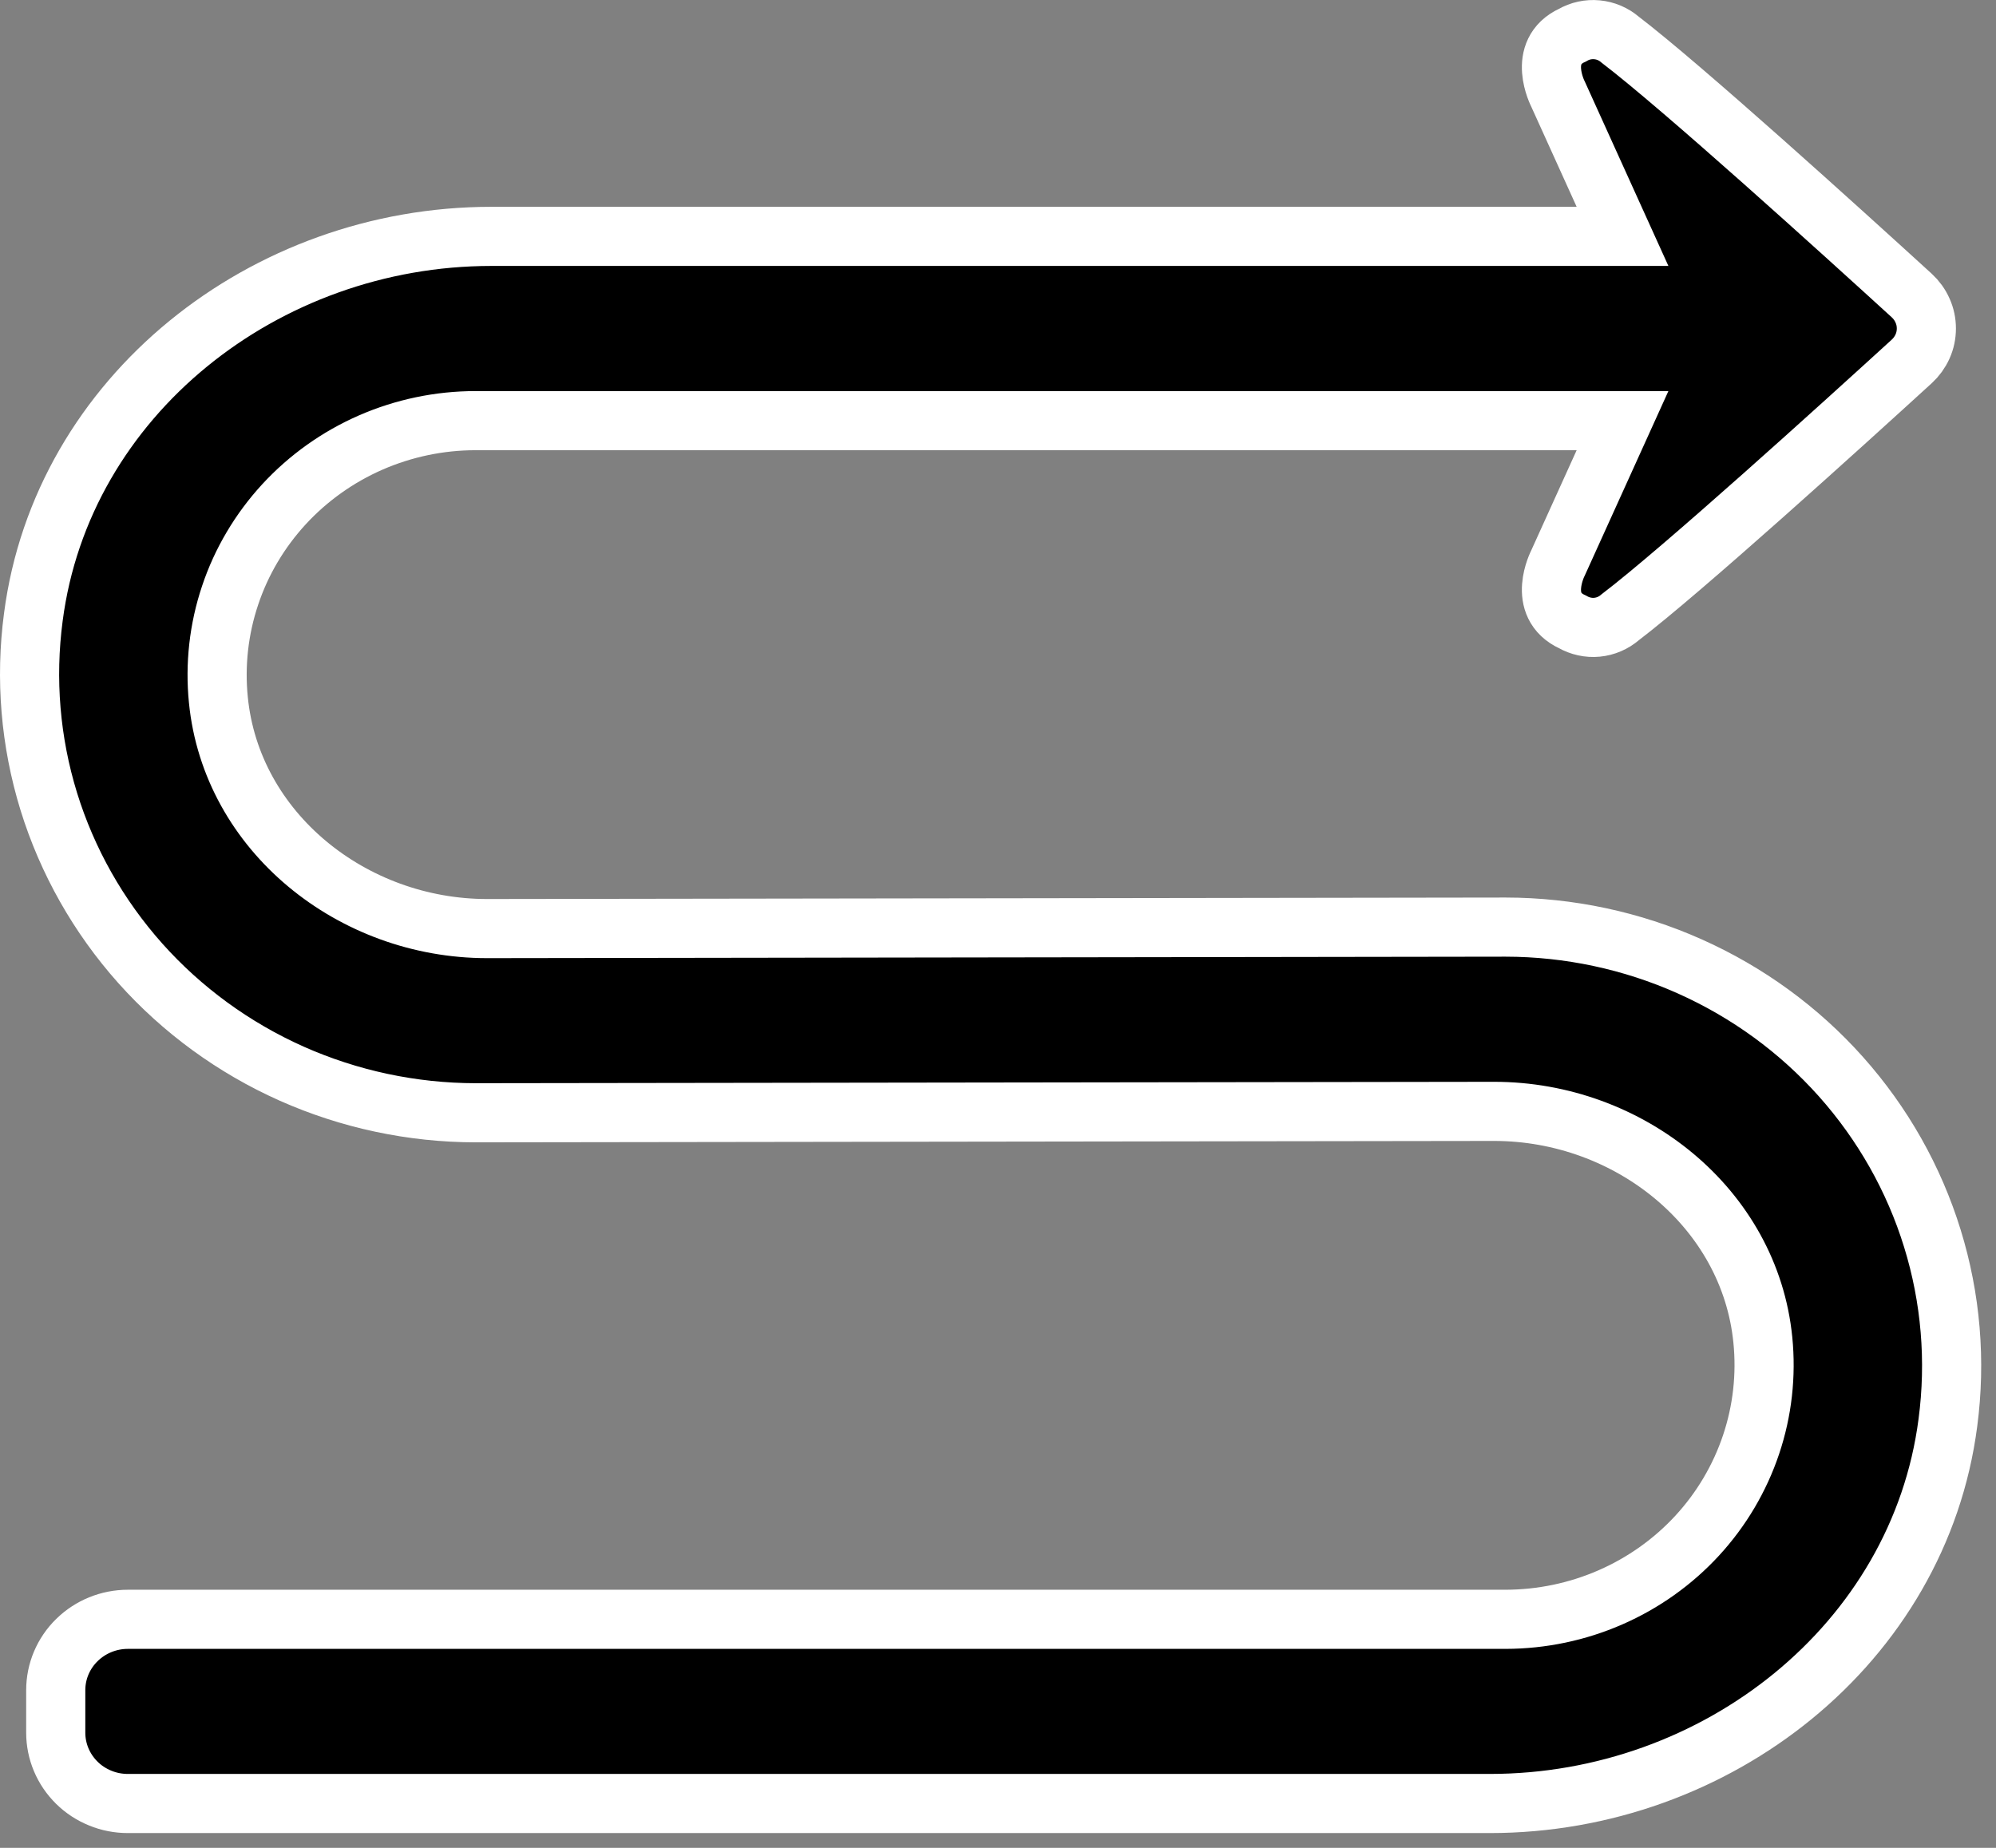 <svg width="27" height="25" viewBox="0 0 27 25" fill="none" xmlns="http://www.w3.org/2000/svg">
<rect x="0" y="0" width="27" height="25" fill="#808080" stroke="none"/>
<path d="M0.754 22.866C0.754 22.612 0.857 22.368 1.04 22.189C1.223 22.009 1.471 21.908 1.73 21.908H20.367C20.855 21.907 21.338 21.806 21.784 21.611C22.231 21.416 22.631 21.131 22.958 20.776C23.286 20.42 23.534 20 23.687 19.544C23.84 19.088 23.894 18.606 23.846 18.128C23.669 16.343 22.036 15.036 20.211 15.036L6.433 15.055C5.574 15.054 4.726 14.873 3.944 14.525C3.162 14.176 2.464 13.667 1.898 13.033C1.332 12.398 0.91 11.652 0.66 10.844C0.411 10.037 0.34 9.186 0.451 8.349C0.84 5.359 3.578 3.198 6.646 3.198H21.948L21.076 1.274C21.076 1.274 20.777 0.7 21.272 0.475C21.372 0.417 21.488 0.392 21.603 0.403C21.718 0.414 21.827 0.46 21.914 0.535C22.757 1.179 24.894 3.116 25.86 3.998C25.922 4.055 25.972 4.124 26.006 4.201C26.041 4.278 26.058 4.36 26.058 4.444C26.058 4.528 26.041 4.611 26.006 4.688C25.972 4.764 25.922 4.833 25.86 4.89C24.894 5.772 22.757 7.71 21.914 8.353C21.827 8.428 21.718 8.475 21.603 8.486C21.488 8.497 21.372 8.471 21.272 8.414C20.777 8.188 21.076 7.615 21.076 7.615L21.948 5.691H6.433C5.945 5.691 5.462 5.792 5.015 5.987C4.569 6.182 4.169 6.467 3.841 6.823C3.514 7.179 3.265 7.598 3.113 8.054C2.96 8.51 2.906 8.992 2.954 9.47C3.131 11.255 4.764 12.563 6.589 12.563L20.367 12.543C21.225 12.544 22.074 12.725 22.856 13.074C23.638 13.423 24.336 13.931 24.902 14.566C25.468 15.201 25.89 15.947 26.139 16.754C26.389 17.562 26.46 18.412 26.349 19.249C25.96 22.239 23.221 24.4 20.154 24.4H1.73C1.602 24.4 1.475 24.376 1.356 24.327C1.238 24.279 1.13 24.209 1.04 24.12C0.949 24.03 0.877 23.925 0.828 23.808C0.779 23.692 0.754 23.567 0.754 23.442L0.754 22.866Z" fill="black" stroke="white" stroke-width="0.8"></path>
</svg>
